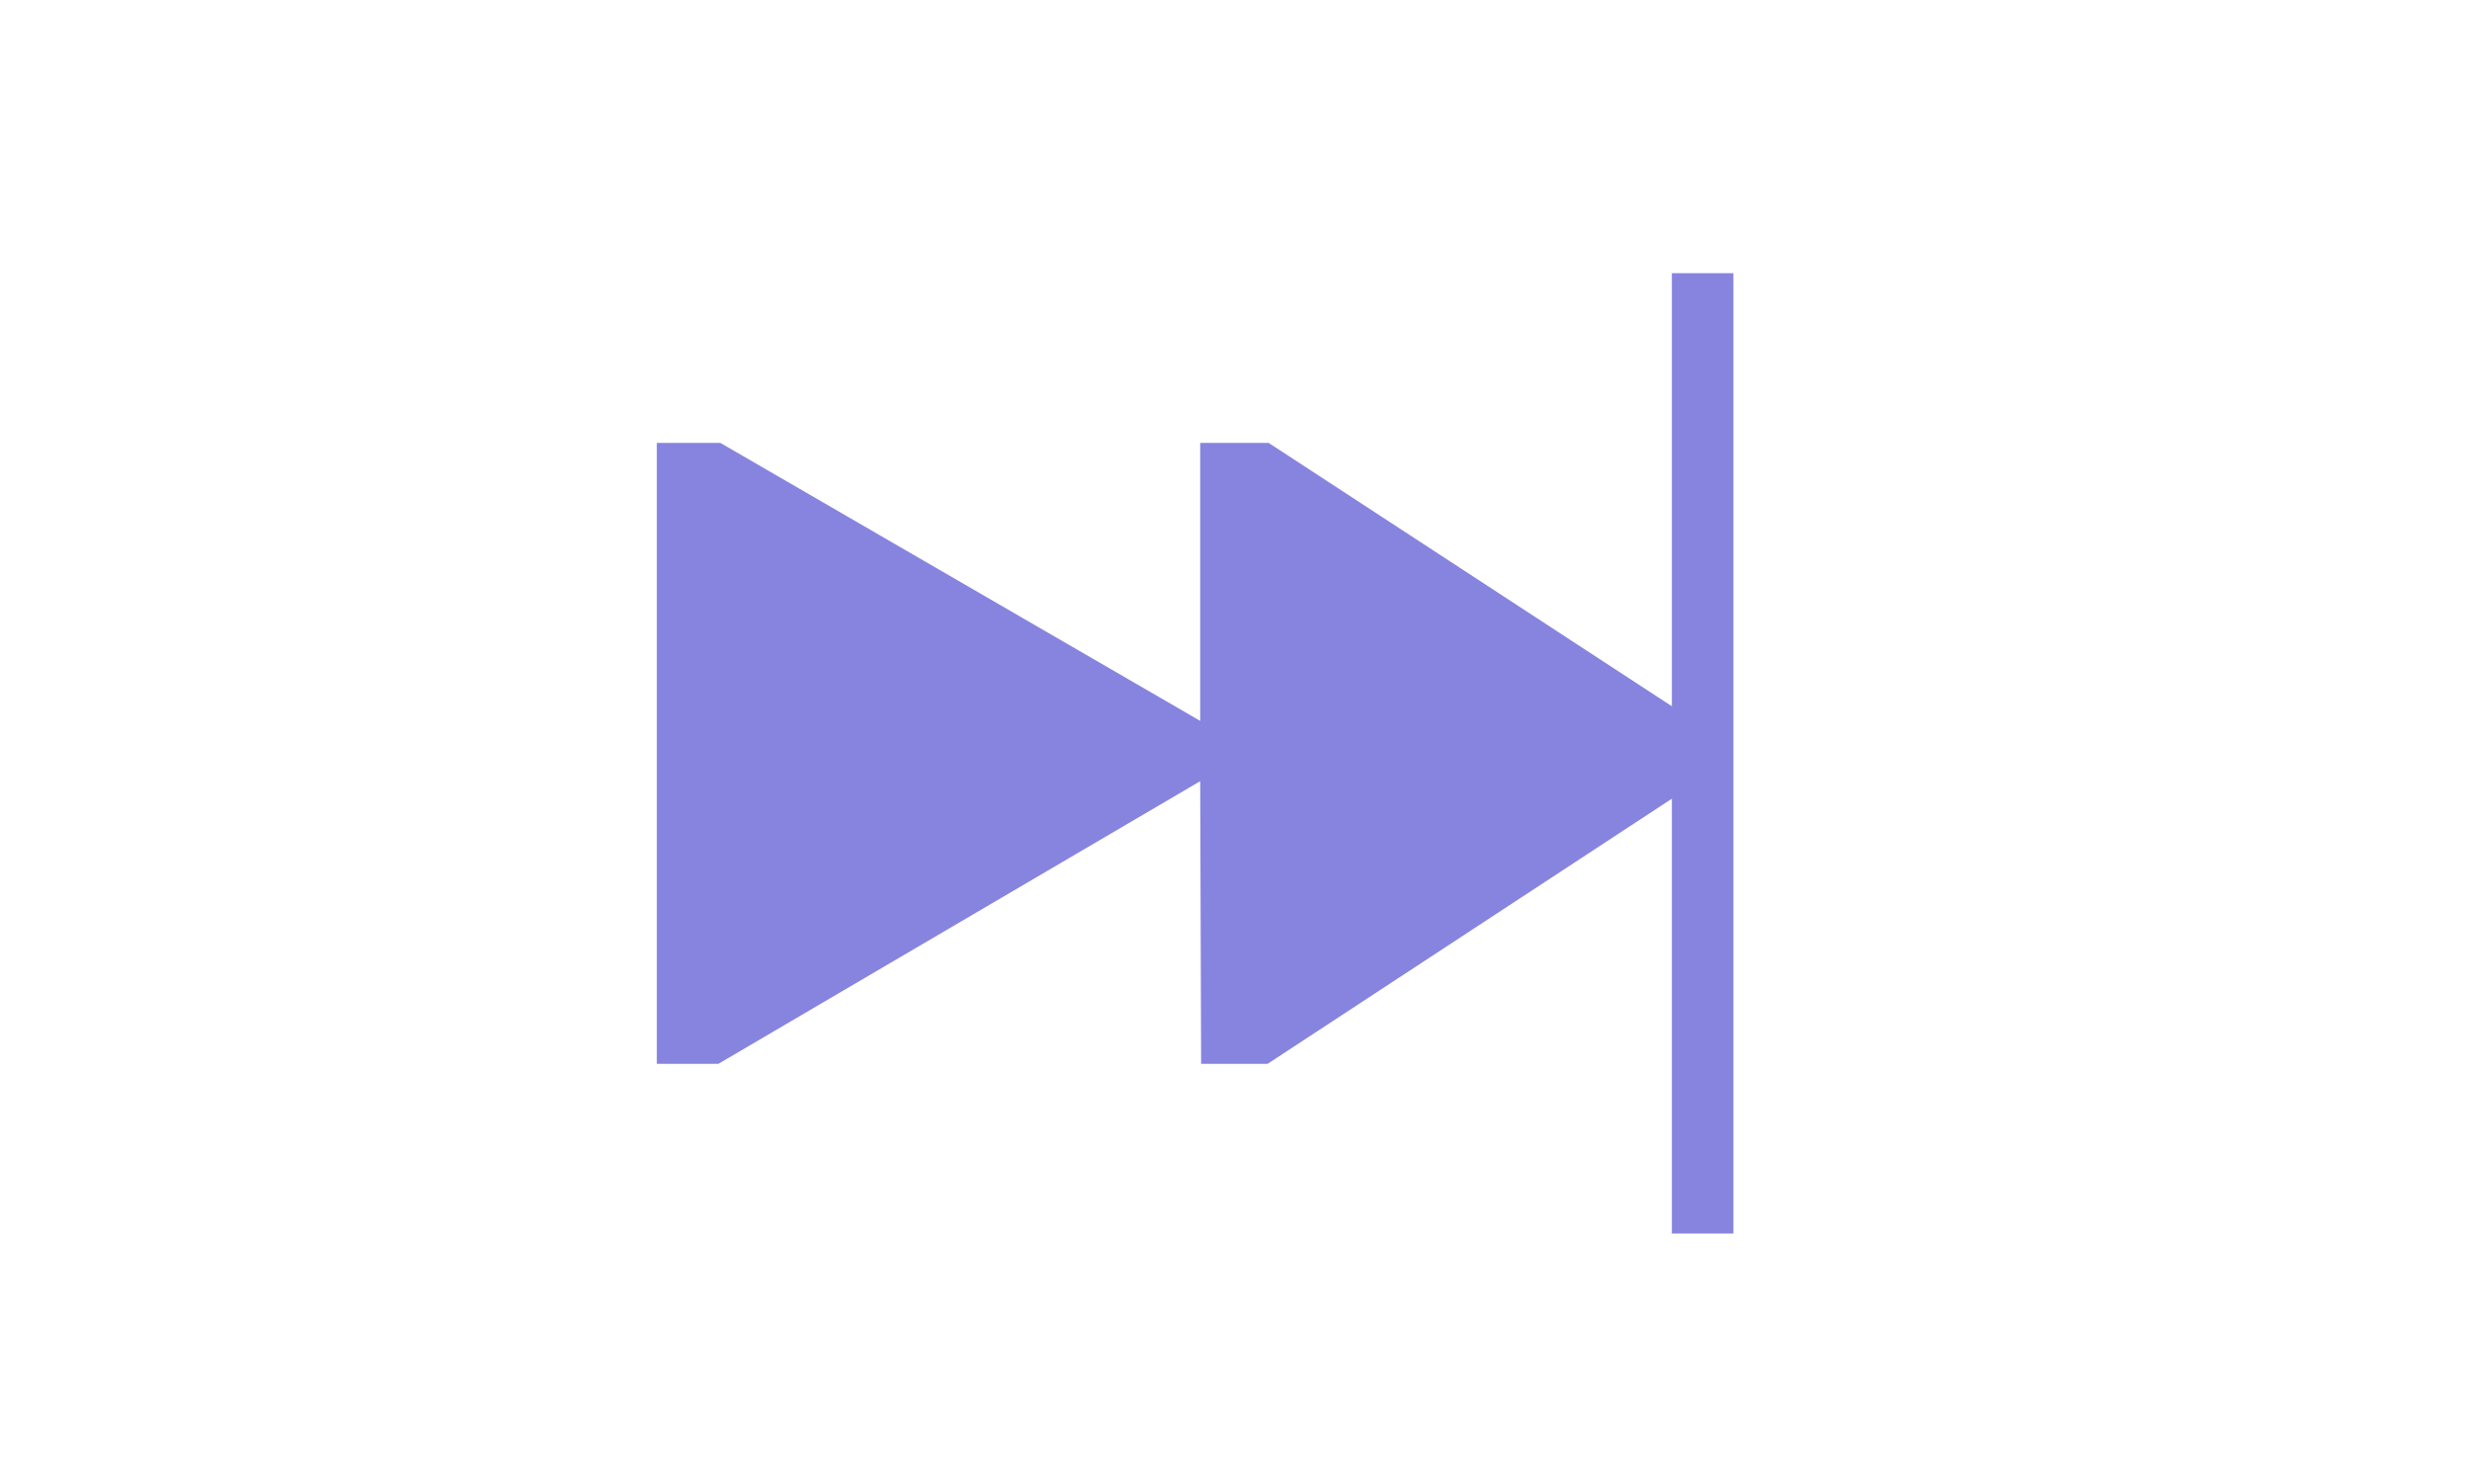 <?xml version="1.0" encoding="UTF-8"?>
<svg id="Layer_1" data-name="Layer 1" xmlns="http://www.w3.org/2000/svg" viewBox="0 0 266.1 159.85">
  <defs>
    <style>
      .cls-1 {
        stroke: #8784df;
        stroke-miterlimit: 10;
        stroke-width: 6.63px;
      }

      .cls-1, .cls-2 {
        fill: #8784df;
      }
    </style>
  </defs>
  <path class="cls-2" d="M183.43,78.25c-15.59-10.18-31.17-20.36-46.76-30.54h-7.37v29.95c-17.23-9.98-34.47-19.96-51.7-29.95h-6.84v66.9h6.63c17.3-10.15,34.61-20.3,51.91-30.45.03,10.15.07,20.3.1,30.45h7.16c15.58-10.22,31.17-20.44,46.75-30.66.04-1.9.08-3.8.12-5.71Z"/>
  <line class="cls-1" x1="183.43" y1="132.89" x2="183.43" y2="29.43"/>
</svg>